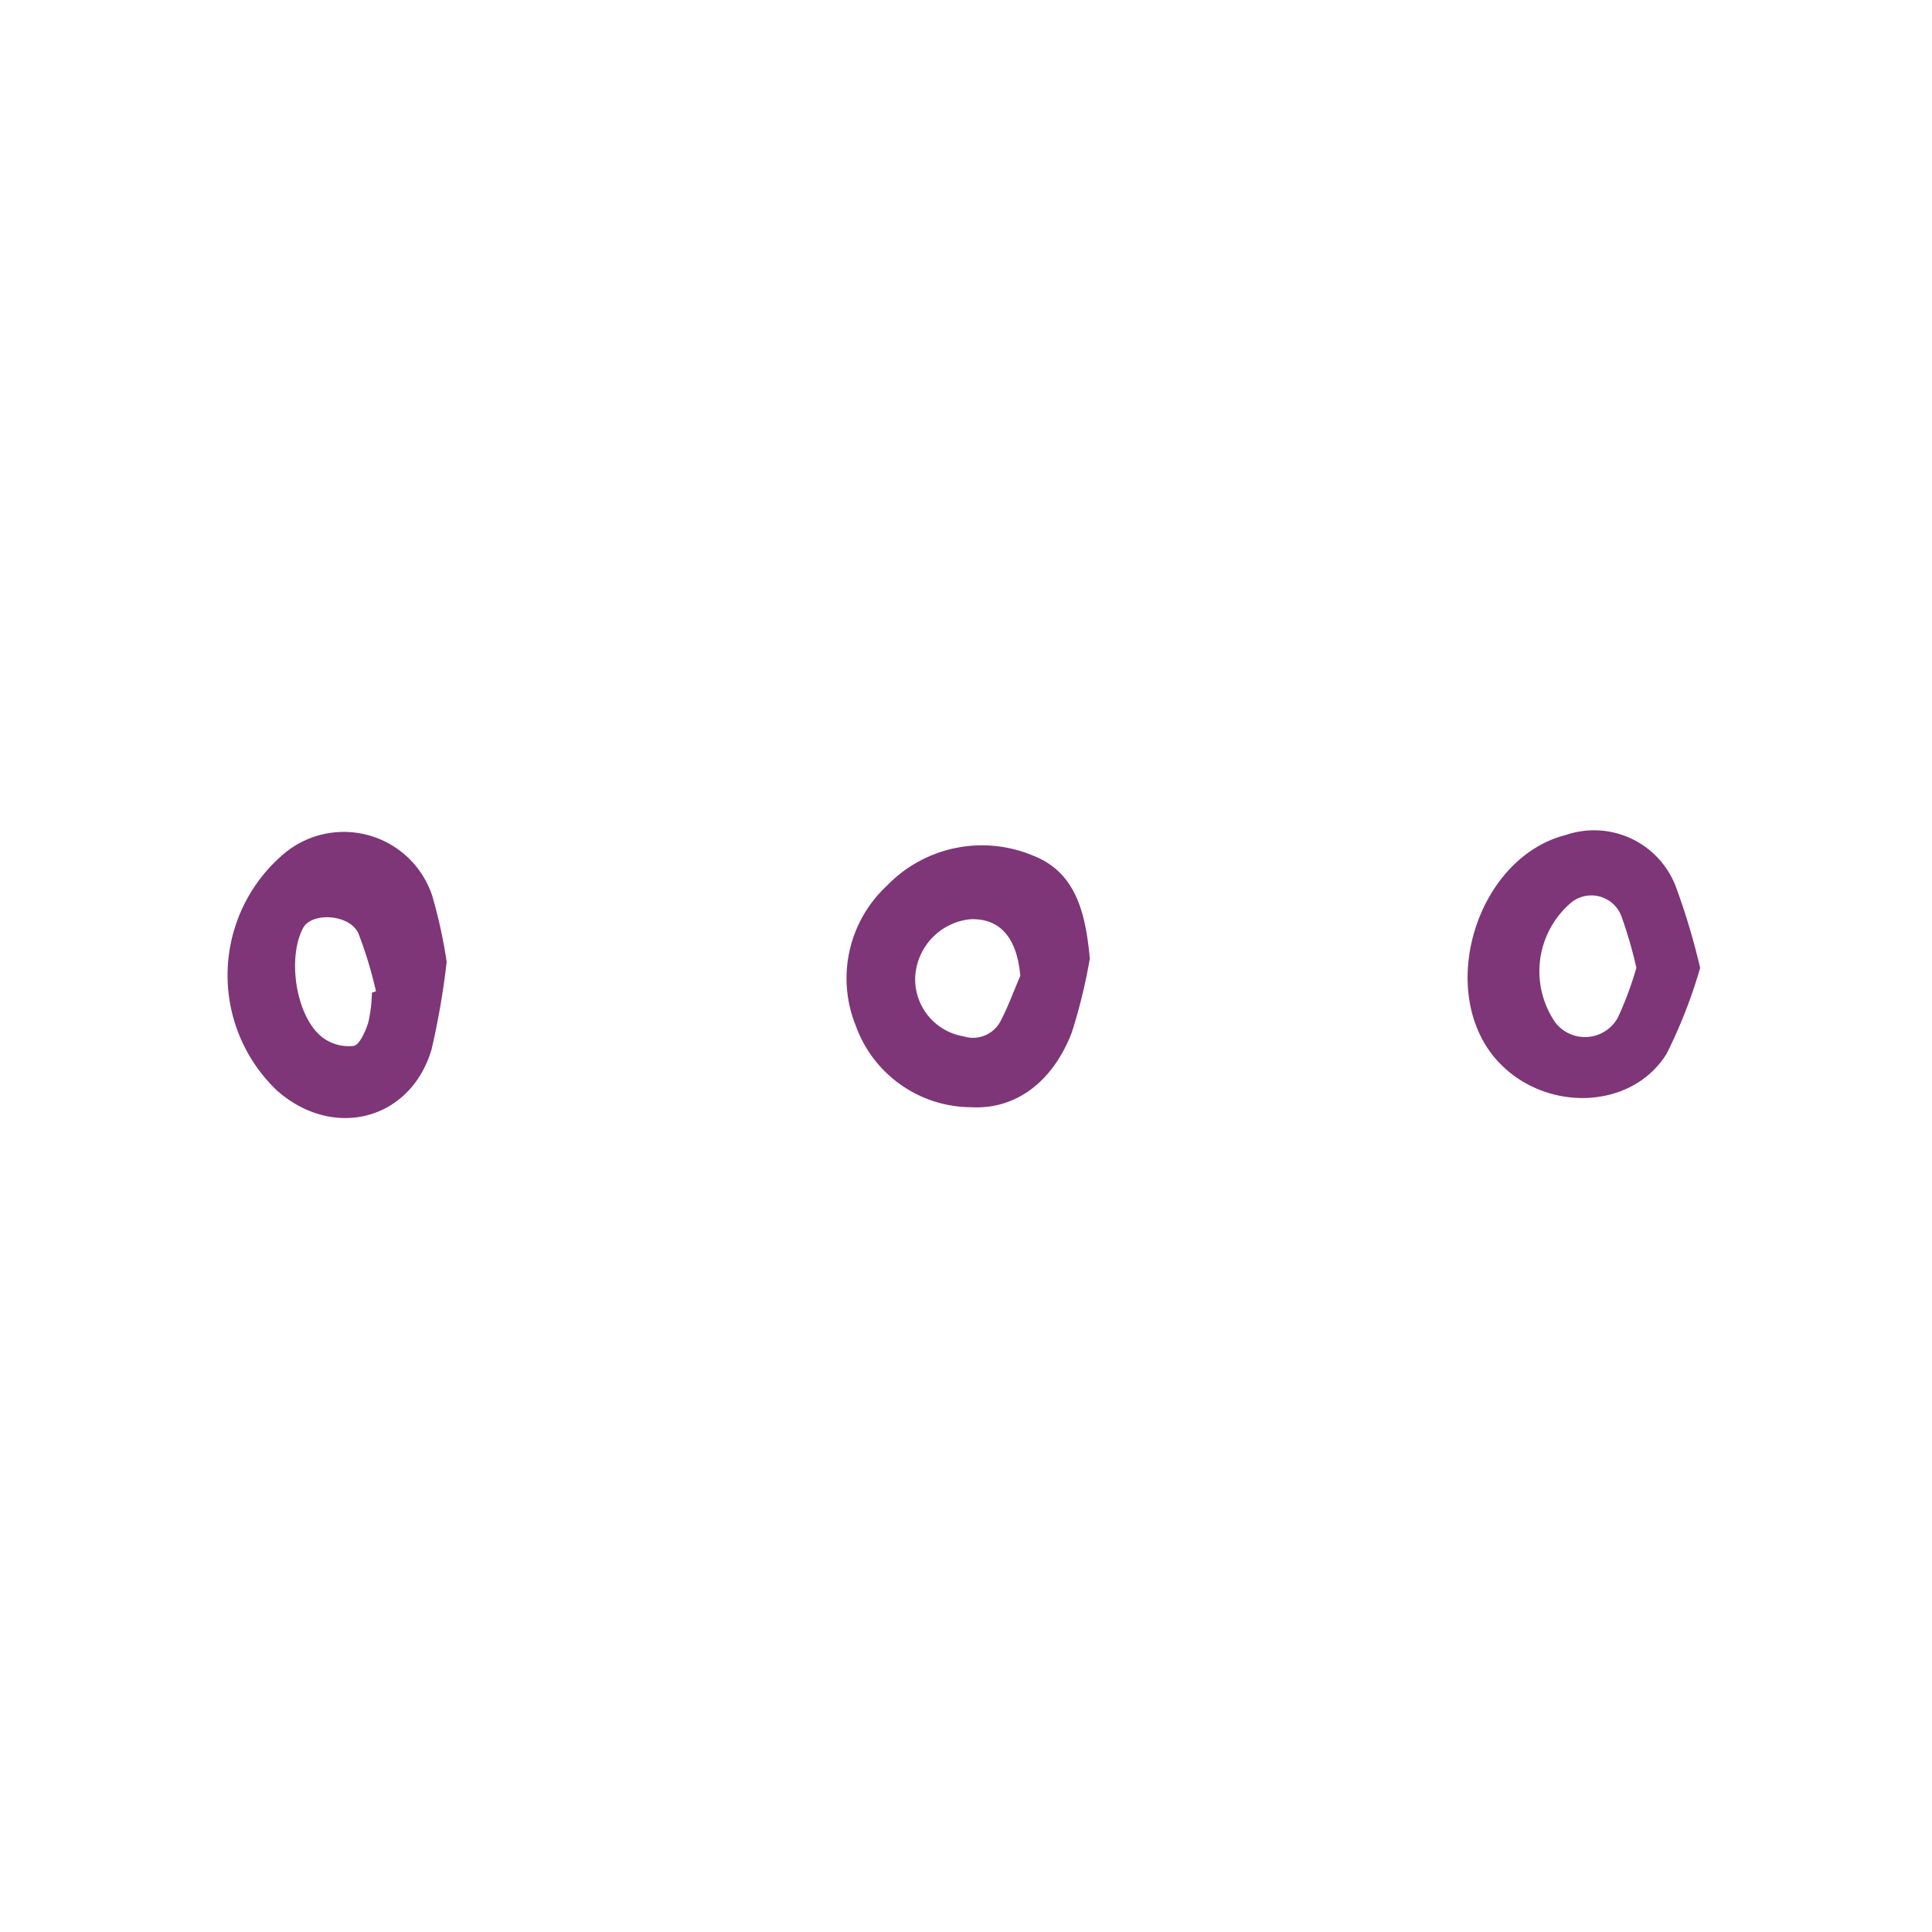 <svg xmlns="http://www.w3.org/2000/svg" viewBox="0 0 100 100"><defs><style>.b4172d95-5d50-4b81-a22c-1bbfd9e53a9d{fill:#7E3678;}</style></defs><title>final</title><g id="fac55c40-448c-44fd-8252-189c5007b05f" data-name="icones"><path class="b4172d95-5d50-4b81-a22c-1bbfd9e53a9d" d="M23.12,49.78a40,40,0,0,1-.78,4.53c-1.08,3.67-5.08,4.71-8,2.14a8.24,8.24,0,0,1,.39-12.29,4.82,4.82,0,0,1,7.64,2.2A26,26,0,0,1,23.12,49.78Zm-3.87,1.6.21-.07a21.4,21.4,0,0,0-.91-3c-.46-1-2.41-1.11-2.86-.28-.82,1.53-.39,4.5.93,5.61a2.25,2.25,0,0,0,1.64.5c.33,0,.65-.74.8-1.21A7.33,7.33,0,0,0,19.25,51.38Z"/><path class="b4172d95-5d50-4b81-a22c-1bbfd9e53a9d" d="M56.41,49.61a28.38,28.38,0,0,1-.93,3.82c-1,2.61-2.94,4-5.19,3.88a6.38,6.38,0,0,1-6-4.23,6.54,6.54,0,0,1,1.61-7.23,6.84,6.84,0,0,1,7.58-1.56C55.73,45.17,56.19,47.33,56.41,49.61Zm-3.6.9c-.17-2-1.08-3-2.6-2.93a3.18,3.18,0,0,0-2.84,3,3,3,0,0,0,2.5,3.06,1.61,1.61,0,0,0,1.93-.81C52.18,52.1,52.47,51.3,52.81,50.51Z"/><path class="b4172d95-5d50-4b81-a22c-1bbfd9e53a9d" d="M88,50.1a26.24,26.24,0,0,1-1.73,4.43c-1.84,3-6.5,3.07-8.91.21-3-3.6-.89-10.35,3.68-11.52a4.53,4.53,0,0,1,5.7,2.67A35.37,35.37,0,0,1,88,50.1Zm-3.3,0a22.6,22.6,0,0,0-.76-2.63,1.66,1.66,0,0,0-2.7-.68,4.67,4.67,0,0,0-.74,6.13,1.94,1.94,0,0,0,3.24-.25A17.74,17.74,0,0,0,84.7,50.09Z"/></g></svg>